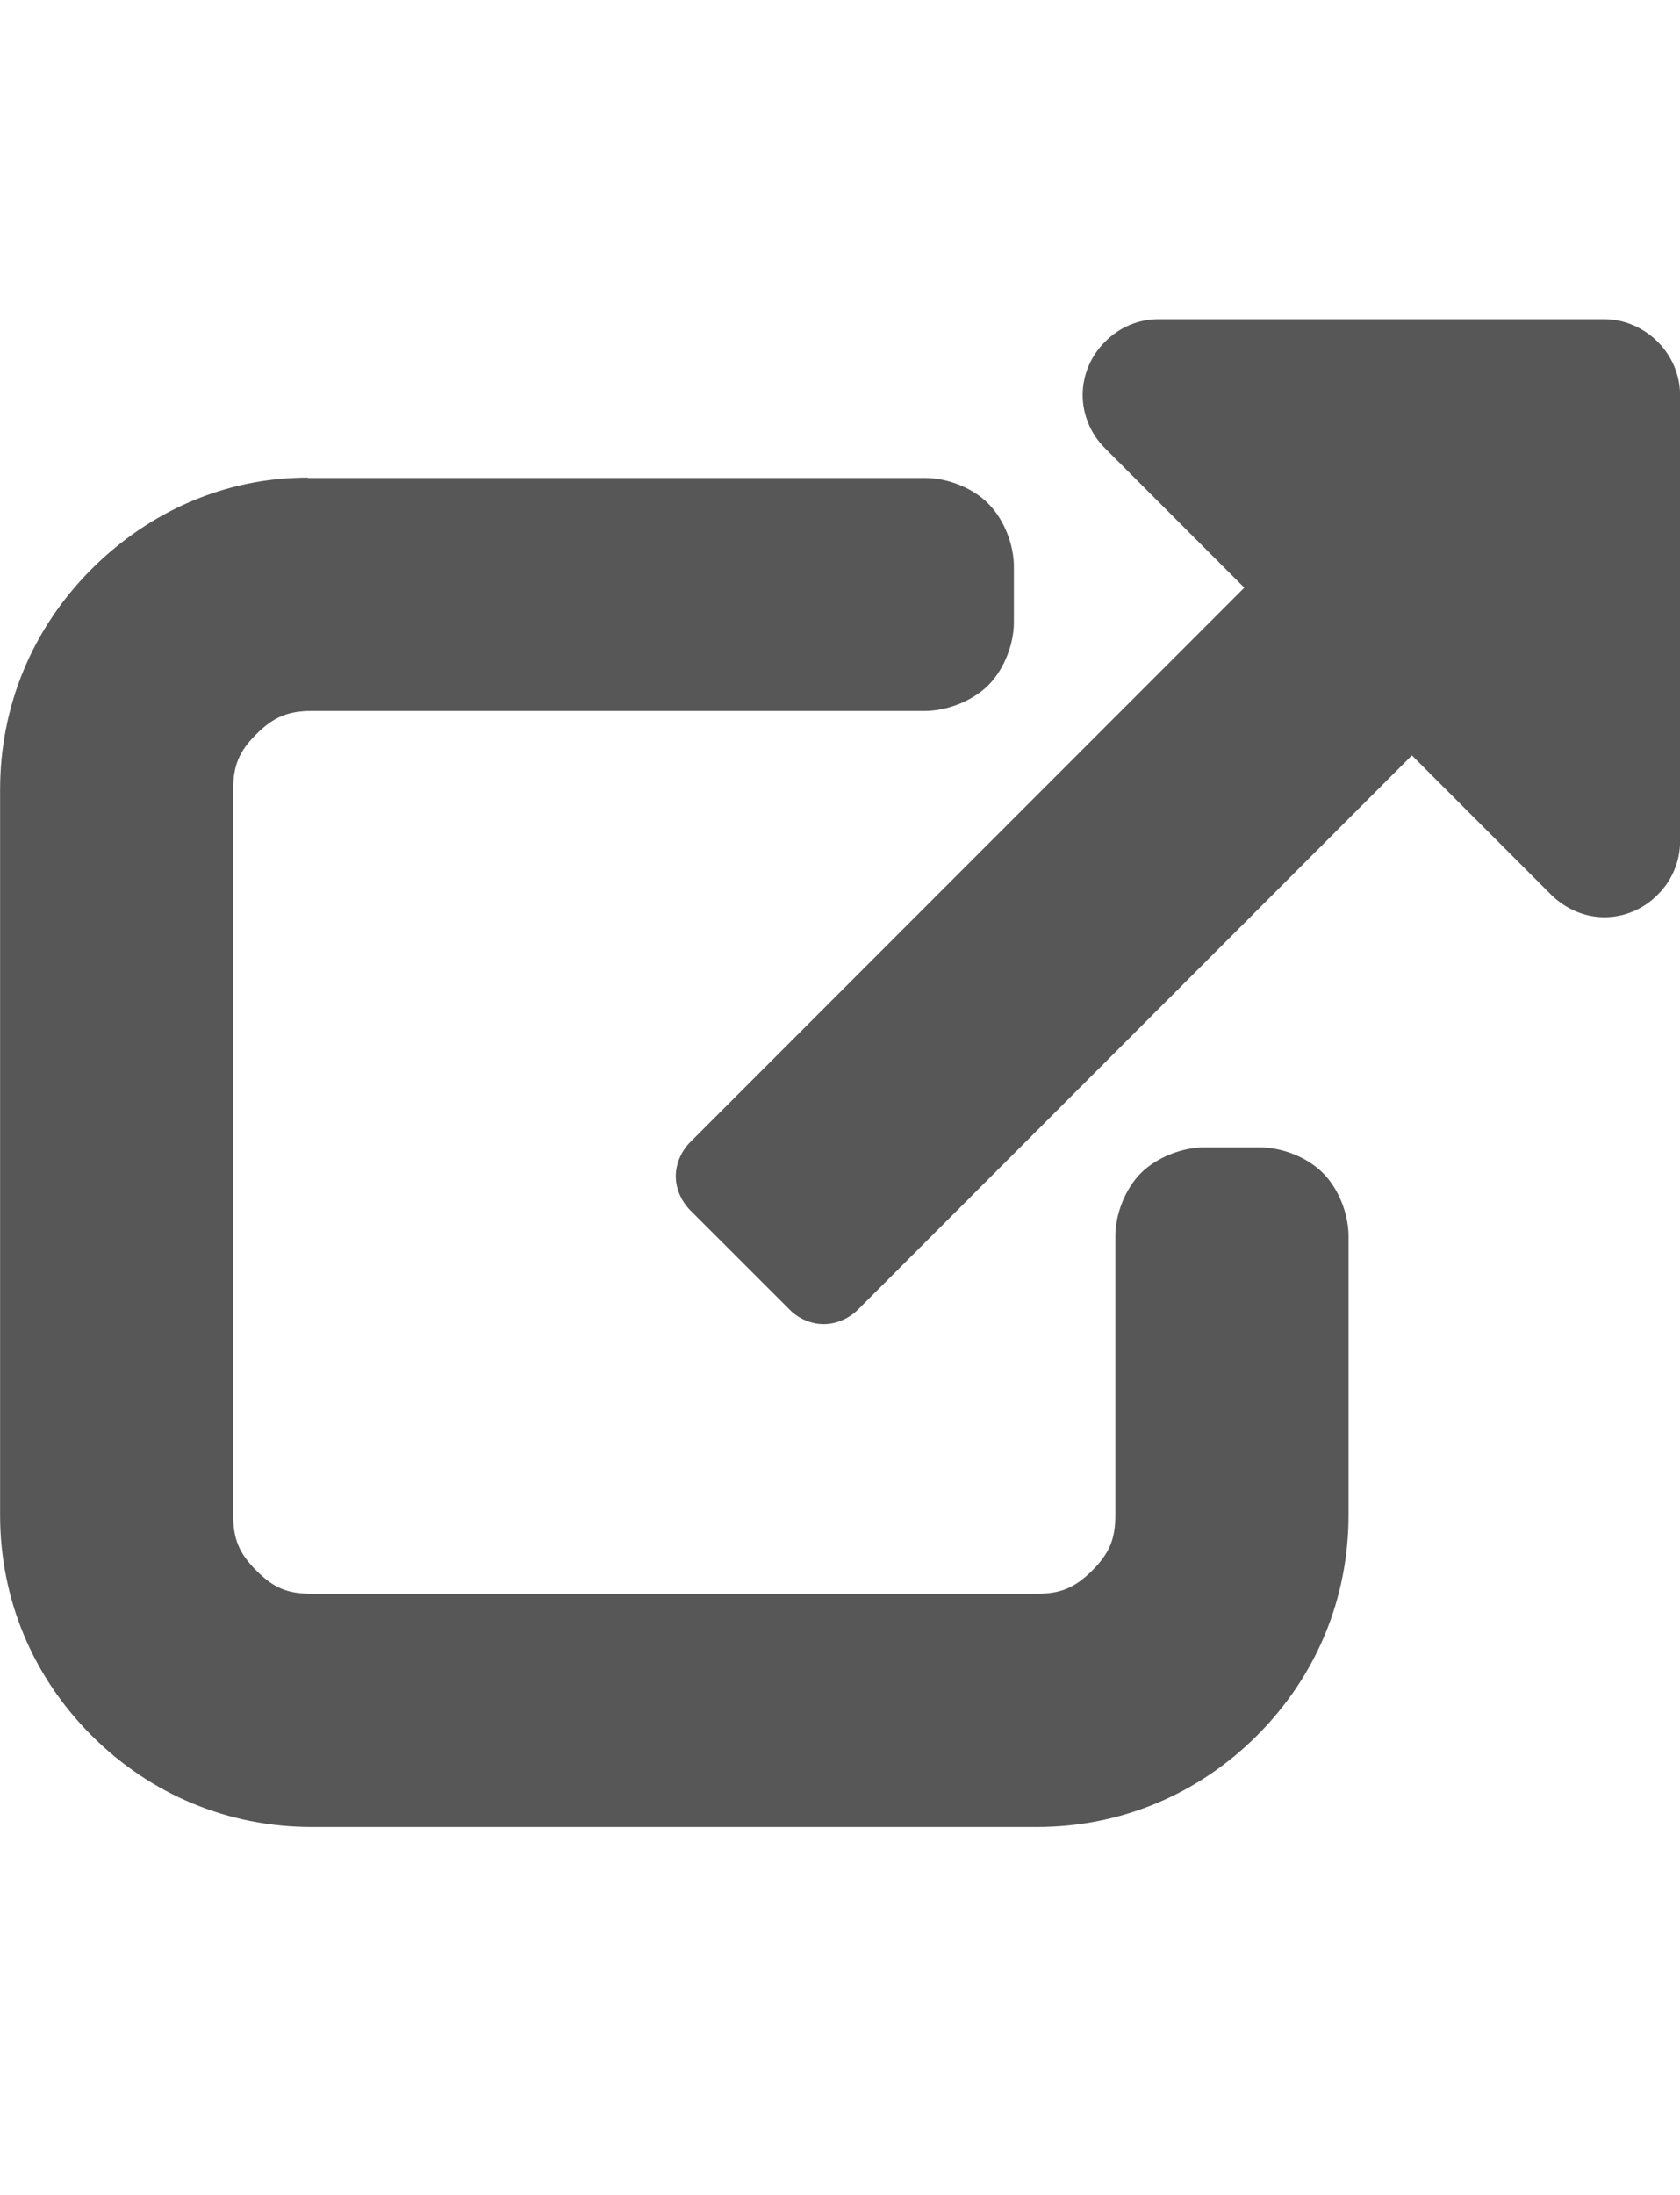 <?xml version="1.0" encoding="UTF-8" standalone="no"?>
<!-- Created with Inkscape (http://www.inkscape.org/) -->

<svg
   width="80.184mm"
   height="104.686mm"
   viewBox="0 0 80.184 104.686"
   version="1.1"
   id="svg5"
   xml:space="preserve"
   inkscape:version="1.3.2 (091e20e, 2023-11-25)"
   sodipodi:docname="icon-link.svg"
   inkscape:export-filename="../img/icon-lua.svg"
   inkscape:export-xdpi="900"
   inkscape:export-ydpi="900"
   xmlns:inkscape="http://www.inkscape.org/namespaces/inkscape"
   xmlns:sodipodi="http://sodipodi.sourceforge.net/DTD/sodipodi-0.dtd"
   xmlns="http://www.w3.org/2000/svg"
   xmlns:svg="http://www.w3.org/2000/svg"><sodipodi:namedview
     id="namedview7"
     pagecolor="#ffffff"
     bordercolor="#666666"
     borderopacity="1.0"
     inkscape:showpageshadow="2"
     inkscape:pageopacity="0.0"
     inkscape:pagecheckerboard="0"
     inkscape:deskcolor="#d1d1d1"
     inkscape:document-units="mm"
     showgrid="false"
     inkscape:zoom="0.86087994"
     inkscape:cx="102.80179"
     inkscape:cy="247.42126"
     inkscape:window-width="1680"
     inkscape:window-height="1050"
     inkscape:window-x="0"
     inkscape:window-y="0"
     inkscape:window-maximized="0"
     inkscape:current-layer="layer4" /><defs
     id="defs2" /><g
     inkscape:groupmode="layer"
     id="g1404"
     inkscape:label="bg-gray"
     style="display:inline"
     transform="translate(-60.496,-58.315)" /><g
     inkscape:groupmode="layer"
     id="layer4"
     inkscape:label="text"
     style="display:inline"
     transform="translate(-60.496,-58.315)"><g
       transform="matrix(4.23,0,0,4.23,60.496,-6086.53)"
       id="g3101"><path
         d="m 13.07,1456.281 c -0.225,0 -0.44,0.091 -0.601,0.254 -0.161,0.159 -0.253,0.375 -0.253,0.601 0,0.224 0.092,0.441 0.253,0.601 l 1.571,1.571 -6.251,6.251 c -0.1,0.099 -0.164,0.243 -0.164,0.385 0,0.144 0.064,0.284 0.164,0.385 l 1.121,1.12 c 0.1,0.102 0.242,0.163 0.385,0.163 0.143,0 0.285,-0.064 0.385,-0.163 l 6.251,-6.25 1.571,1.571 c 0.161,0.159 0.376,0.254 0.601,0.254 0.225,0 0.44,-0.091 0.601,-0.254 0.161,-0.159 0.253,-0.375 0.253,-0.601 v -5.033 c 0,-0.224 -0.092,-0.44 -0.253,-0.601 -0.161,-0.159 -0.376,-0.254 -0.601,-0.254 z m -9.596,1.786 c -0.926,0 -1.784,0.375 -2.441,1.032 -0.668,0.668 -1.032,1.543 -1.032,2.486 v 8.179 c 0,0.943 0.364,1.818 1.032,2.486 0.668,0.668 1.543,1.032 2.486,1.032 h 8.179 c 0.942,0 1.818,-0.364 2.486,-1.032 0.668,-0.668 1.032,-1.543 1.032,-2.486 v -3.146 c 0,-0.239 -0.105,-0.527 -0.29,-0.711 -0.185,-0.186 -0.472,-0.288 -0.711,-0.288 h -0.629 c -0.239,0 -0.526,0.106 -0.711,0.288 -0.185,0.186 -0.29,0.472 -0.29,0.711 v 3.146 c 0,0.269 -0.066,0.431 -0.261,0.626 -0.194,0.193 -0.356,0.262 -0.626,0.262 H 3.518 c -0.27,0 -0.431,-0.064 -0.626,-0.262 -0.194,-0.193 -0.261,-0.356 -0.261,-0.626 v -8.179 c 0,-0.269 0.066,-0.431 0.261,-0.625 0.194,-0.193 0.356,-0.262 0.626,-0.262 h 6.921 c 0.239,0 0.526,-0.106 0.711,-0.288 0.185,-0.186 0.29,-0.472 0.29,-0.711 v -0.629 c 0,-0.239 -0.105,-0.526 -0.29,-0.711 -0.185,-0.186 -0.472,-0.288 -0.711,-0.288 H 3.518 c -0.015,0 -0.03,0 -0.044,0 z"
         id="path3044"
         style="fill:#575757;fill-opacity:1" /></g></g></svg>
